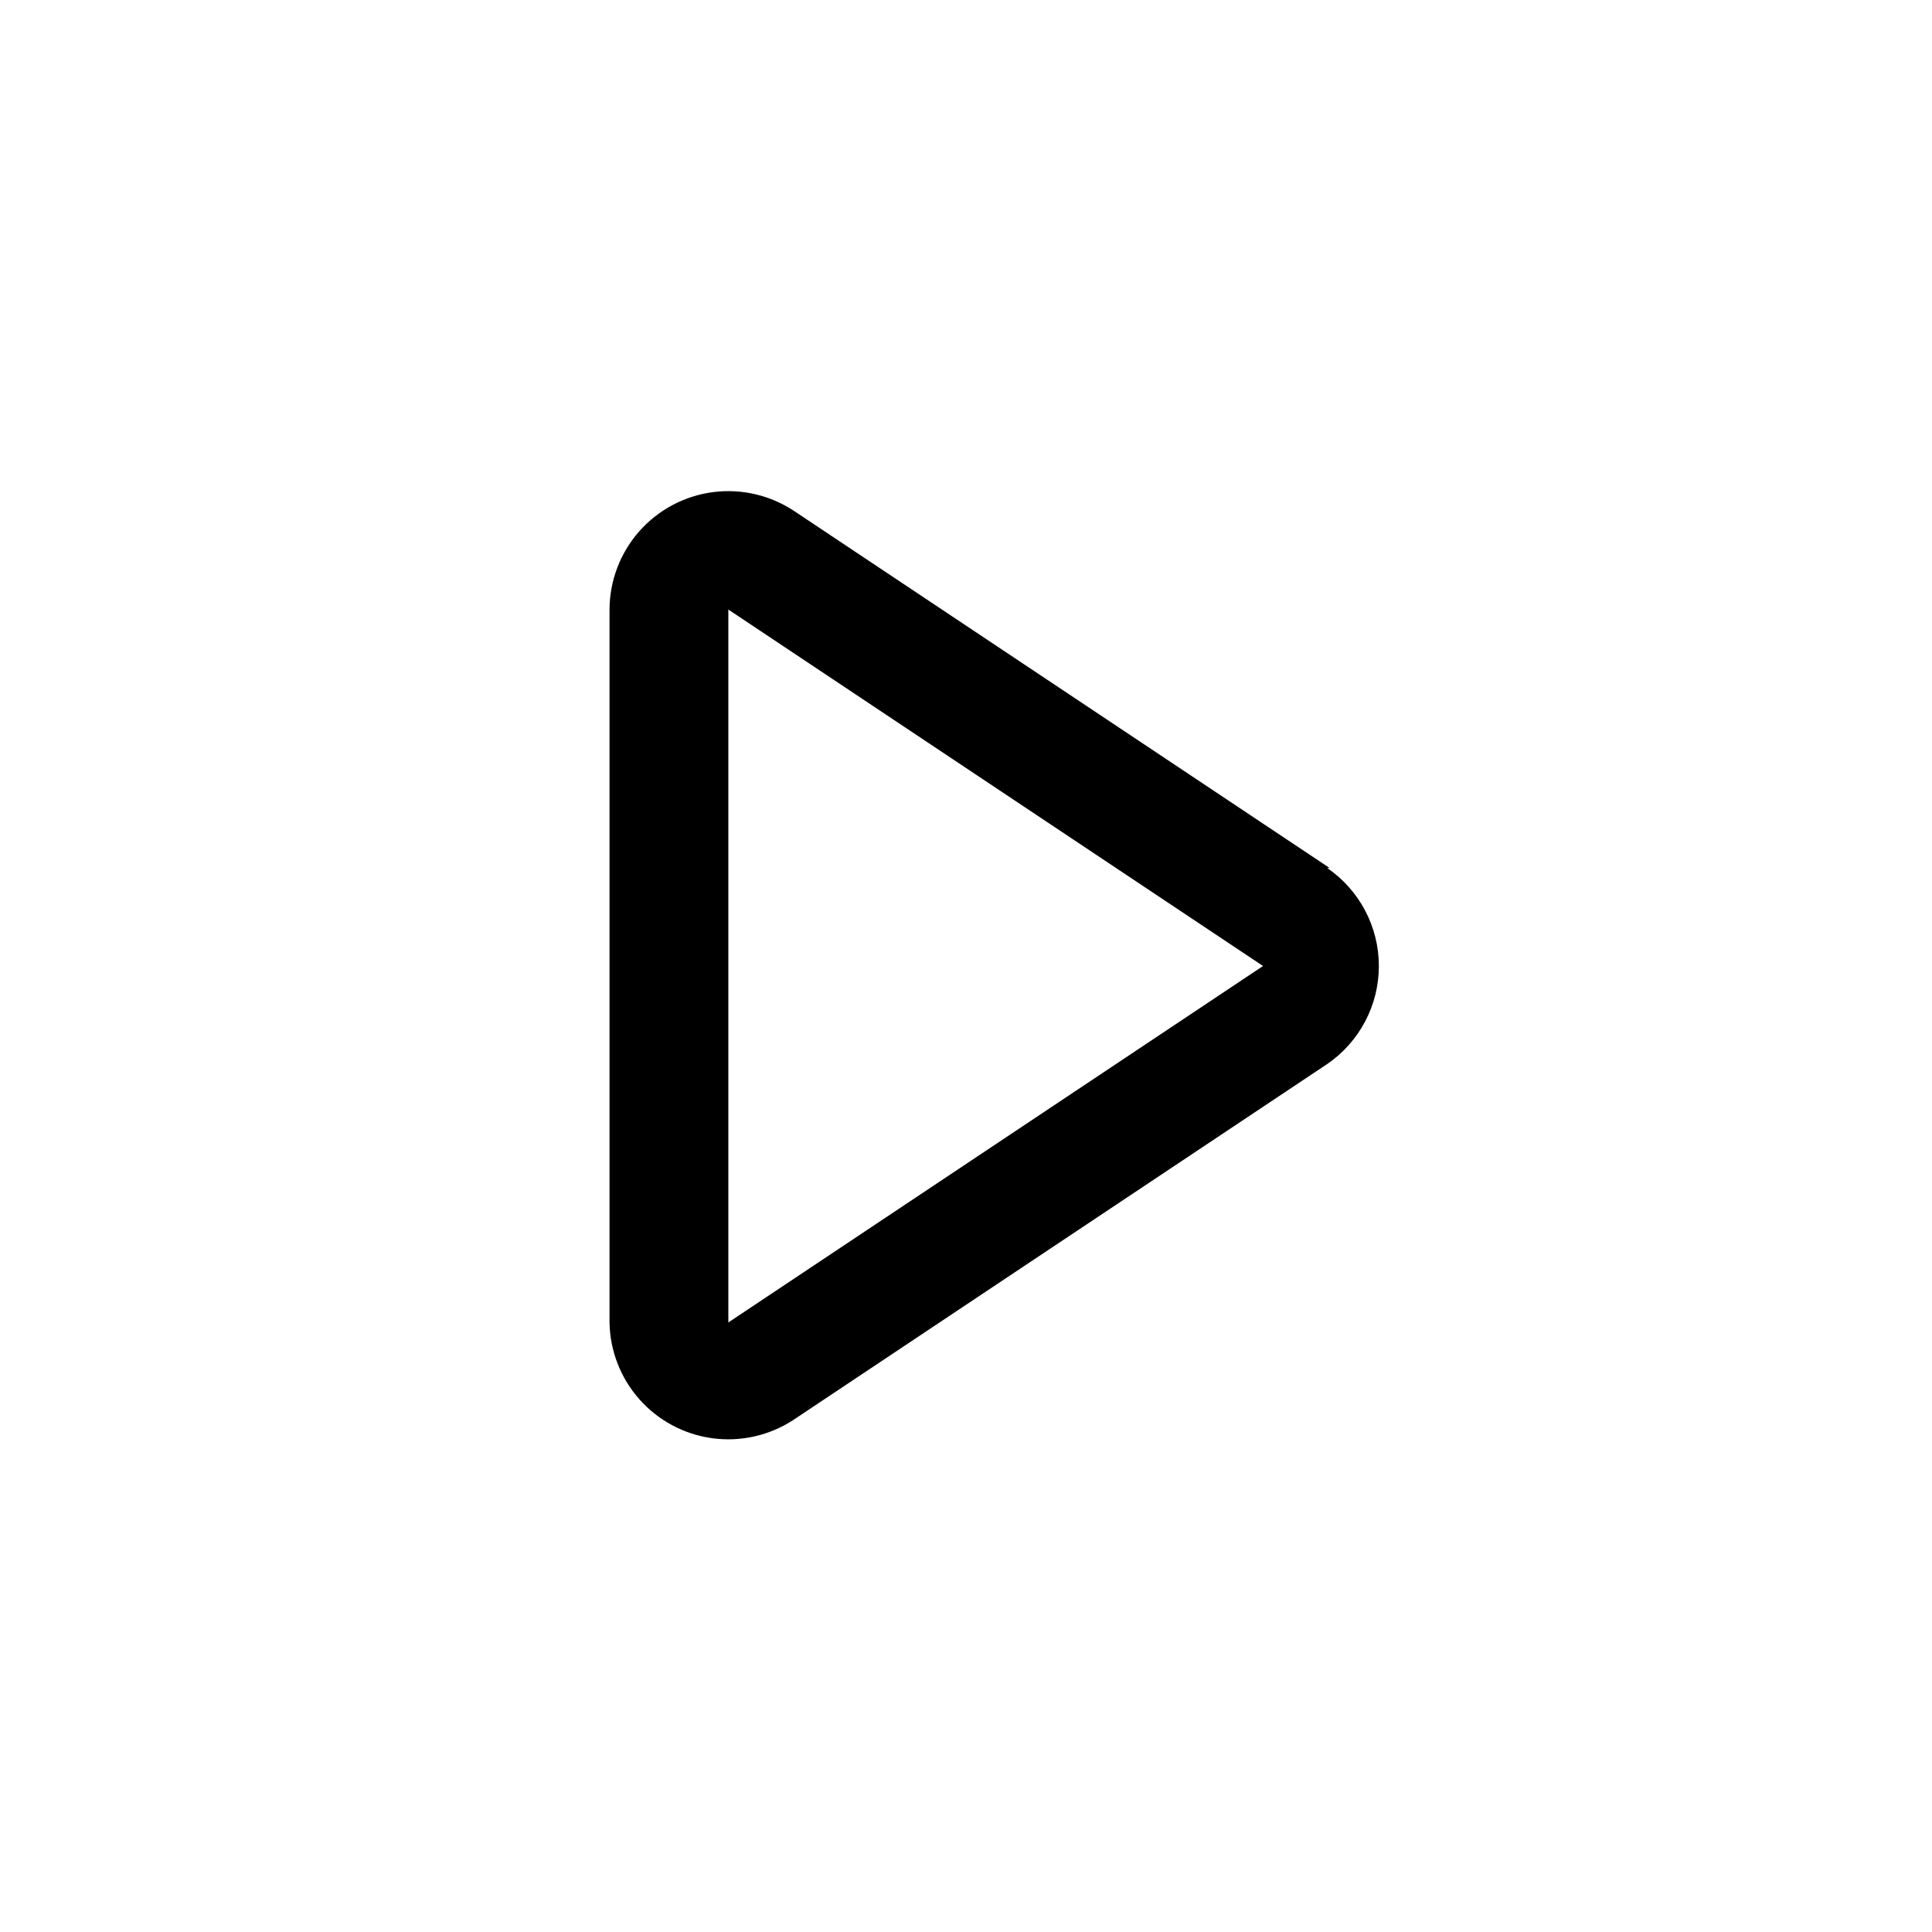 <?xml version="1.0" encoding="UTF-8"?>
<!-- Uploaded to: SVG Repo, www.svgrepo.com, Generator: SVG Repo Mixer Tools -->
<svg fill="#000000" width="800px" height="800px" version="1.1" viewBox="144 144 512 512" xmlns="http://www.w3.org/2000/svg">
 <path d="m496.35 374.02-141.7-94.465c-6.336-4.281-14.012-6.109-21.598-5.148-7.586 0.961-14.559 4.652-19.625 10.379-5.066 5.727-7.871 13.102-7.898 20.75v188.93c0.125 7.512 2.93 14.734 7.91 20.355 4.981 5.625 11.809 9.285 19.25 10.316 7.441 1.027 15.008-0.633 21.332-4.691l141.7-94.465c8.57-5.871 13.691-15.59 13.691-25.977 0-10.391-5.121-20.109-13.691-25.98zm-17.633 25.98-141.7 94.465v-188.93l141.7 94.465 8.66 13.066z"/>
</svg>